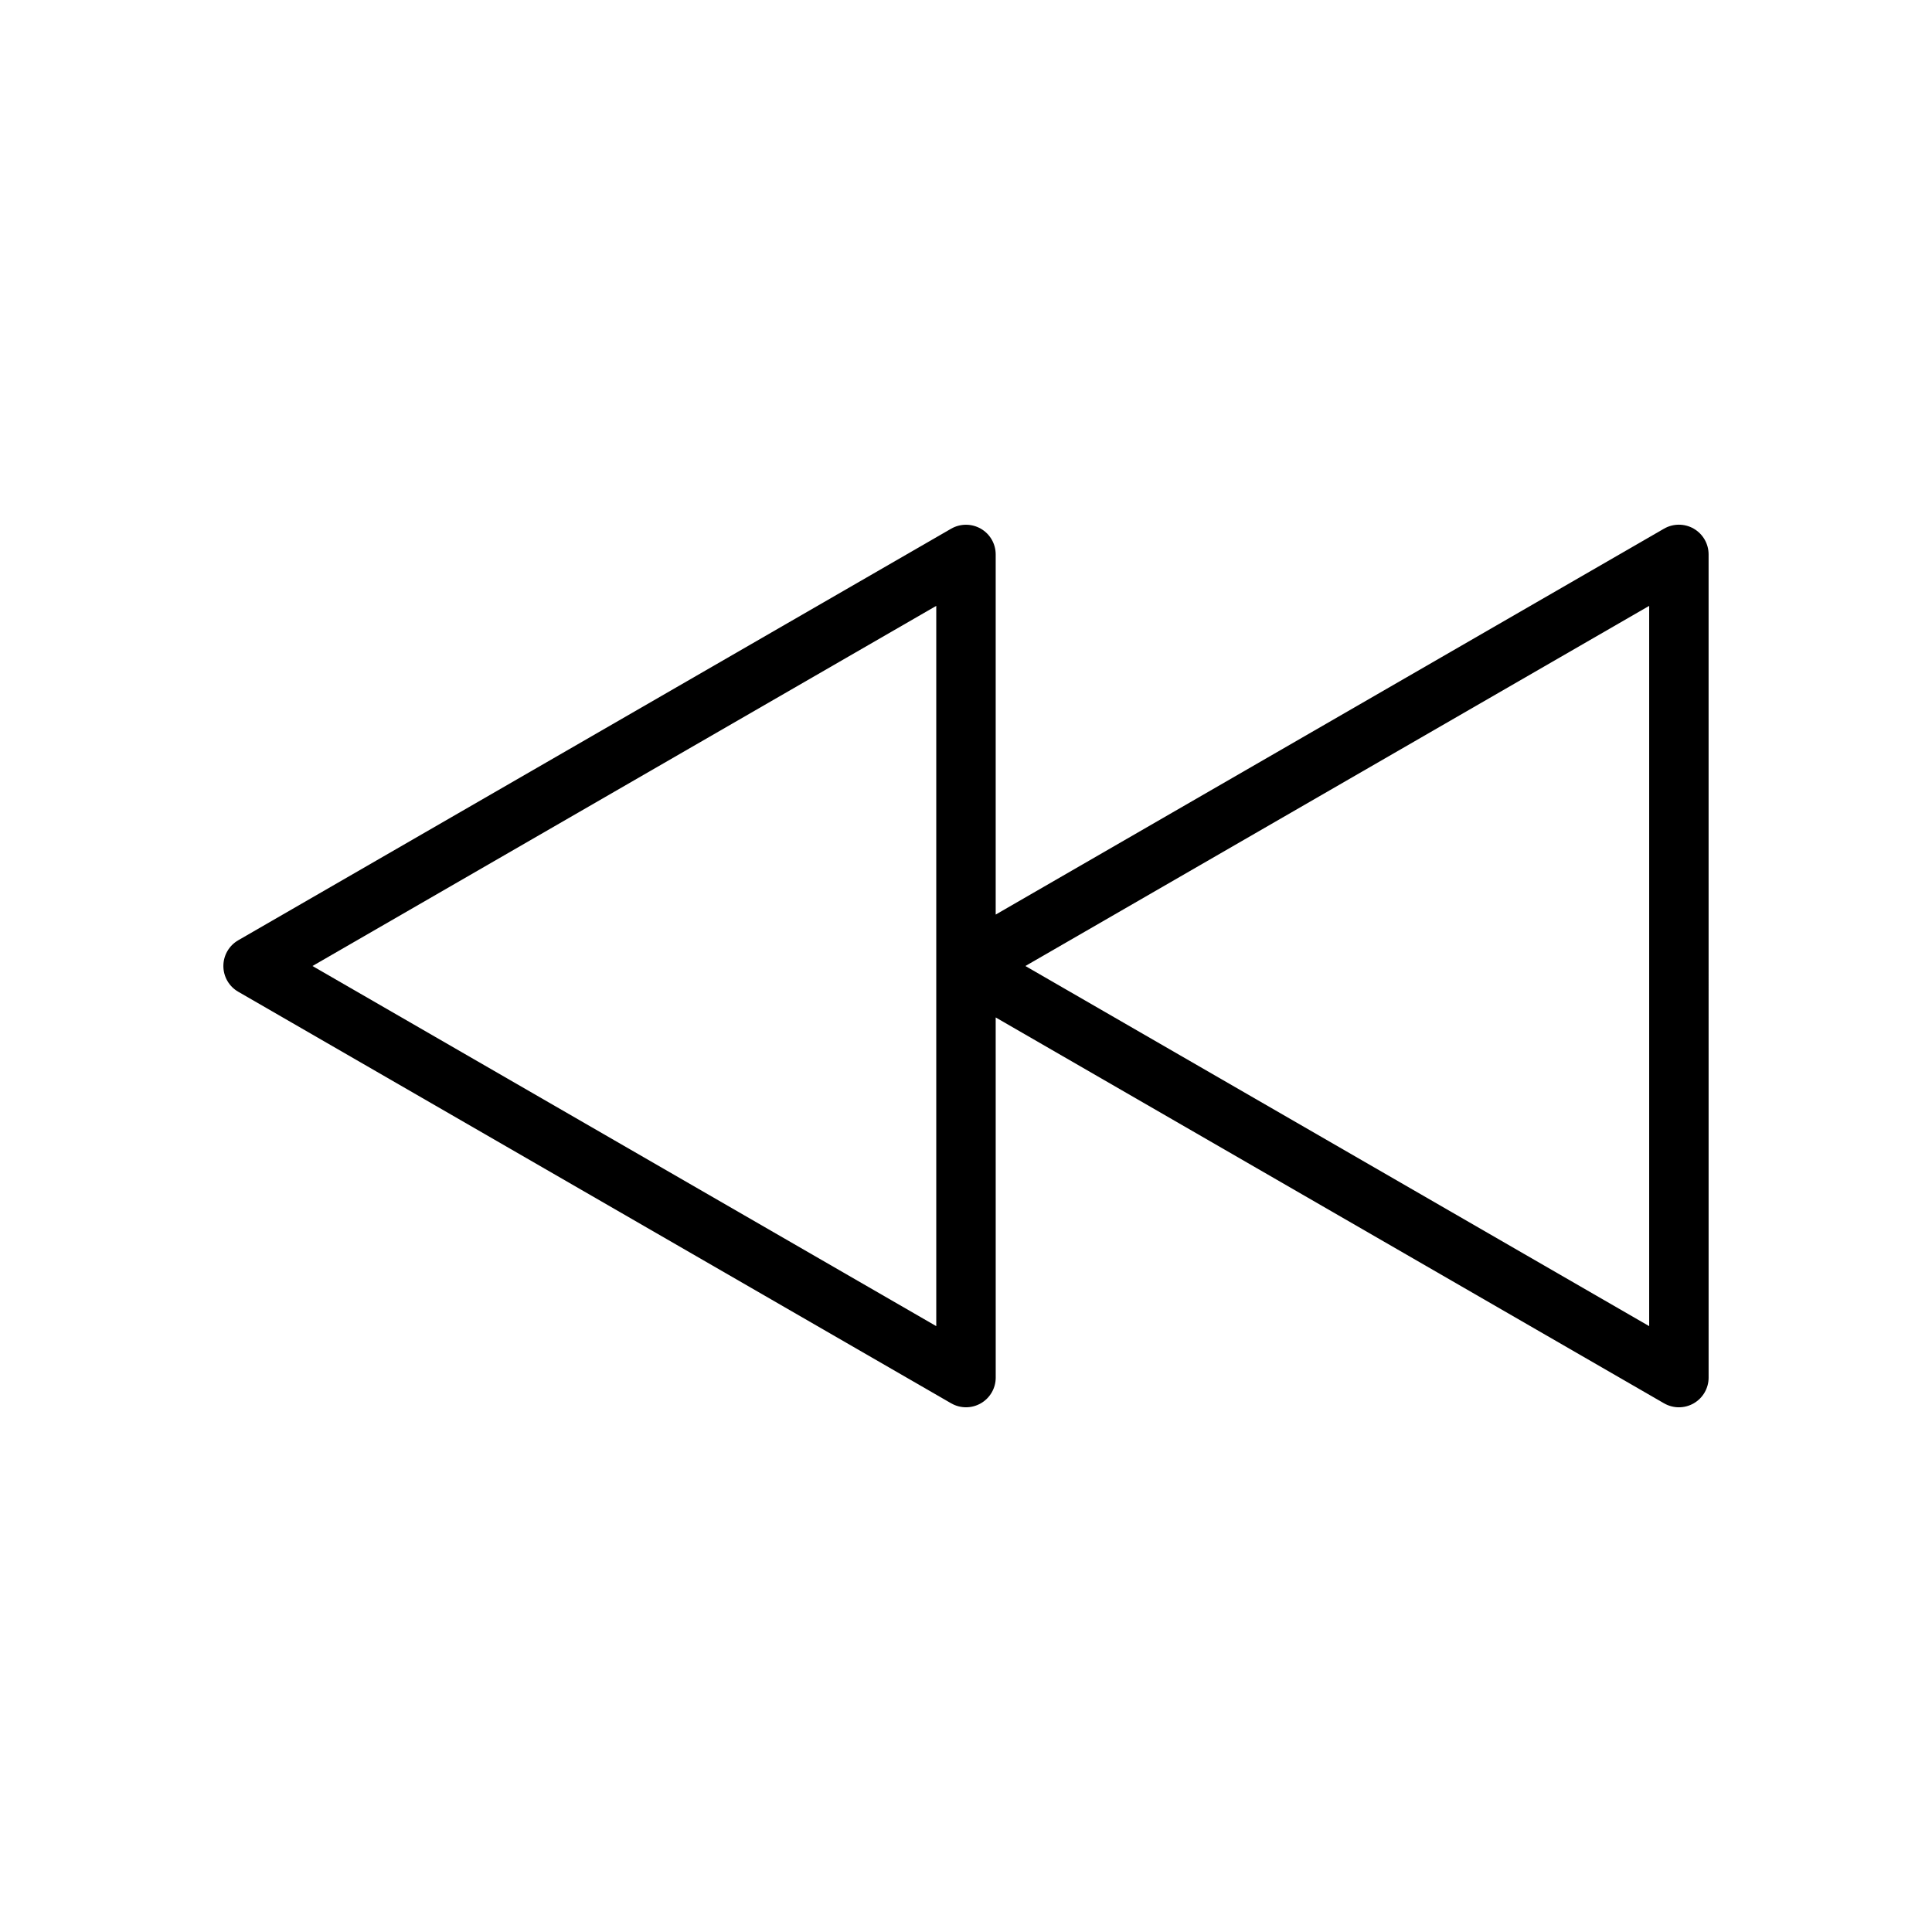 <?xml version="1.0" encoding="UTF-8"?>
<!-- Uploaded to: SVG Repo, www.svgrepo.com, Generator: SVG Repo Mixer Tools -->
<svg fill="#000000" width="800px" height="800px" version="1.1" viewBox="144 144 512 512" xmlns="http://www.w3.org/2000/svg">
 <path d="m592.86 284.1c-2.441-1.402-5.434-1.402-7.871 0l-177.12 102.27v-95.441c0-2.809-1.496-5.414-3.938-6.816-2.441-1.402-5.434-1.402-7.871 0l-188.93 109.07c-2.438 1.41-3.934 4.008-3.934 6.82 0 2.809 1.496 5.414 3.938 6.816l188.93 109.07c1.219 0.699 2.574 1.055 3.938 1.055 1.363 0 2.715-0.355 3.938-1.055 2.441-1.41 3.938-4.008 3.938-6.816l-0.008-95.441 177.12 102.26c1.219 0.699 2.574 1.055 3.938 1.055 1.363 0 2.715-0.355 3.938-1.055 2.441-1.41 3.938-4.008 3.938-6.816l-0.004-218.15c0-2.816-1.496-5.414-3.938-6.824zm-200.74 211.34-165.31-95.438 165.31-95.441zm188.93 0-165.31-95.438 165.31-95.441z"/>
</svg>